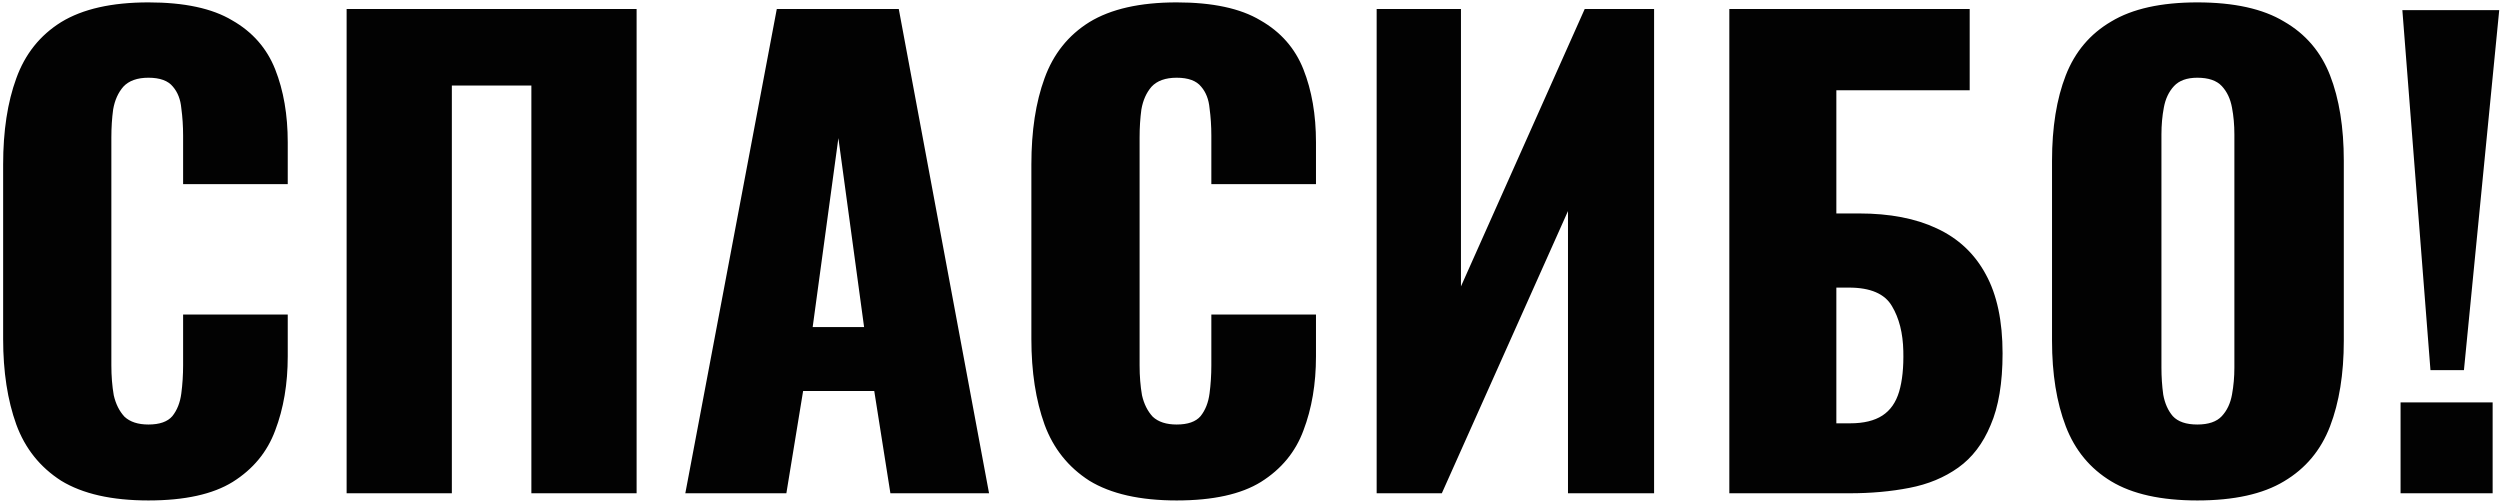 <?xml version="1.0" encoding="UTF-8"?> <svg xmlns="http://www.w3.org/2000/svg" width="669" height="134" viewBox="0 0 669 134" fill="none"><path d="M39.72 133.92C29.907 133.92 22.12 132.16 16.36 128.64C10.707 125.013 6.707 120 4.36 113.6C2.013 107.093 0.84 99.467 0.84 90.72V44C0.84 35.04 2.013 27.36 4.36 20.96C6.707 14.453 10.707 9.44 16.36 5.92C22.12 2.4 29.907 0.64 39.72 0.64C49.32 0.64 56.787 2.24 62.12 5.44C67.56 8.533 71.4 12.907 73.64 18.56C75.88 24.213 77 30.72 77 38.08V49.28H49V36.32C49 33.76 48.84 31.307 48.52 28.96C48.307 26.613 47.56 24.693 46.28 23.2C45 21.6 42.813 20.8 39.72 20.8C36.733 20.8 34.493 21.6 33 23.2C31.613 24.8 30.707 26.827 30.28 29.28C29.96 31.627 29.8 34.133 29.8 36.8V97.76C29.8 100.64 30.013 103.307 30.44 105.76C30.973 108.107 31.933 110.027 33.32 111.52C34.813 112.907 36.947 113.6 39.72 113.6C42.707 113.6 44.84 112.853 46.12 111.36C47.4 109.76 48.2 107.733 48.52 105.28C48.84 102.827 49 100.32 49 97.76V84.16H77V95.36C77 102.72 75.88 109.333 73.64 115.2C71.507 120.96 67.72 125.547 62.28 128.96C56.947 132.267 49.427 133.92 39.72 133.92ZM92.756 132V2.4H170.356V132H142.196V22.88H120.916V132H92.756ZM183.391 132L207.871 2.4H240.511L264.671 132H238.271L233.951 104.64H214.911L210.431 132H183.391ZM217.471 87.52H231.231L224.351 36.96L217.471 87.52ZM314.876 133.92C305.063 133.92 297.276 132.16 291.516 128.64C285.863 125.013 281.863 120 279.516 113.6C277.17 107.093 275.996 99.467 275.996 90.72V44C275.996 35.04 277.17 27.36 279.516 20.96C281.863 14.453 285.863 9.44 291.516 5.92C297.276 2.4 305.063 0.64 314.876 0.64C324.476 0.64 331.943 2.24 337.276 5.44C342.716 8.533 346.556 12.907 348.796 18.56C351.036 24.213 352.156 30.72 352.156 38.08V49.28H324.156V36.32C324.156 33.76 323.996 31.307 323.676 28.96C323.463 26.613 322.716 24.693 321.436 23.2C320.156 21.6 317.97 20.8 314.876 20.8C311.89 20.8 309.65 21.6 308.156 23.2C306.77 24.8 305.863 26.827 305.436 29.28C305.116 31.627 304.956 34.133 304.956 36.8V97.76C304.956 100.64 305.17 103.307 305.596 105.76C306.13 108.107 307.09 110.027 308.476 111.52C309.97 112.907 312.103 113.6 314.876 113.6C317.863 113.6 319.996 112.853 321.276 111.36C322.556 109.76 323.356 107.733 323.676 105.28C323.996 102.827 324.156 100.32 324.156 97.76V84.16H352.156V95.36C352.156 102.72 351.036 109.333 348.796 115.2C346.663 120.96 342.876 125.547 337.436 128.96C332.103 132.267 324.583 133.92 314.876 133.92ZM368.393 132V2.4H390.953V76.64L424.073 2.4H442.633V132H419.593V56.48L385.833 132H368.393ZM462.768 132V2.4H527.088V24.16H491.408V57.12H497.488C505.701 57.12 512.634 58.453 518.288 61.12C524.048 63.787 528.421 67.893 531.408 73.44C534.394 78.88 535.888 85.92 535.888 94.56C535.888 102.453 534.821 108.853 532.688 113.76C530.661 118.667 527.781 122.453 524.048 125.12C520.314 127.787 515.941 129.6 510.928 130.56C506.021 131.52 500.688 132 494.927 132H462.768ZM491.408 113.28H495.088C498.714 113.28 501.594 112.587 503.728 111.2C505.861 109.813 507.354 107.68 508.208 104.8C509.061 101.92 509.434 98.293 509.328 93.92C509.221 89.12 508.208 85.12 506.288 81.92C504.368 78.613 500.528 76.96 494.768 76.96H491.408V113.28ZM588.001 133.92C578.295 133.92 570.615 132.213 564.961 128.8C559.308 125.387 555.255 120.48 552.801 114.08C550.348 107.68 549.121 100.053 549.121 91.2V43.04C549.121 34.08 550.348 26.453 552.801 20.16C555.255 13.867 559.308 9.067 564.961 5.76C570.615 2.347 578.295 0.64 588.001 0.64C597.815 0.64 605.548 2.347 611.201 5.76C616.961 9.067 621.068 13.867 623.521 20.16C625.975 26.453 627.201 34.08 627.201 43.04V91.2C627.201 100.053 625.975 107.68 623.521 114.08C621.068 120.48 616.961 125.387 611.201 128.8C605.548 132.213 597.815 133.92 588.001 133.92ZM588.001 113.6C590.988 113.6 593.175 112.853 594.561 111.36C595.948 109.867 596.855 107.947 597.281 105.6C597.708 103.253 597.921 100.853 597.921 98.4V36C597.921 33.44 597.708 31.04 597.281 28.8C596.855 26.453 595.948 24.533 594.561 23.04C593.175 21.547 590.988 20.8 588.001 20.8C585.228 20.8 583.148 21.547 581.761 23.04C580.375 24.533 579.468 26.453 579.041 28.8C578.615 31.04 578.401 33.44 578.401 36V98.4C578.401 100.853 578.561 103.253 578.881 105.6C579.308 107.947 580.161 109.867 581.441 111.36C582.828 112.853 585.015 113.6 588.001 113.6ZM650.391 99.04L642.871 2.72H668.791L659.351 99.04H650.391ZM642.391 132V107.68H667.031V132H642.391Z" fill="#020202"></path></svg> 